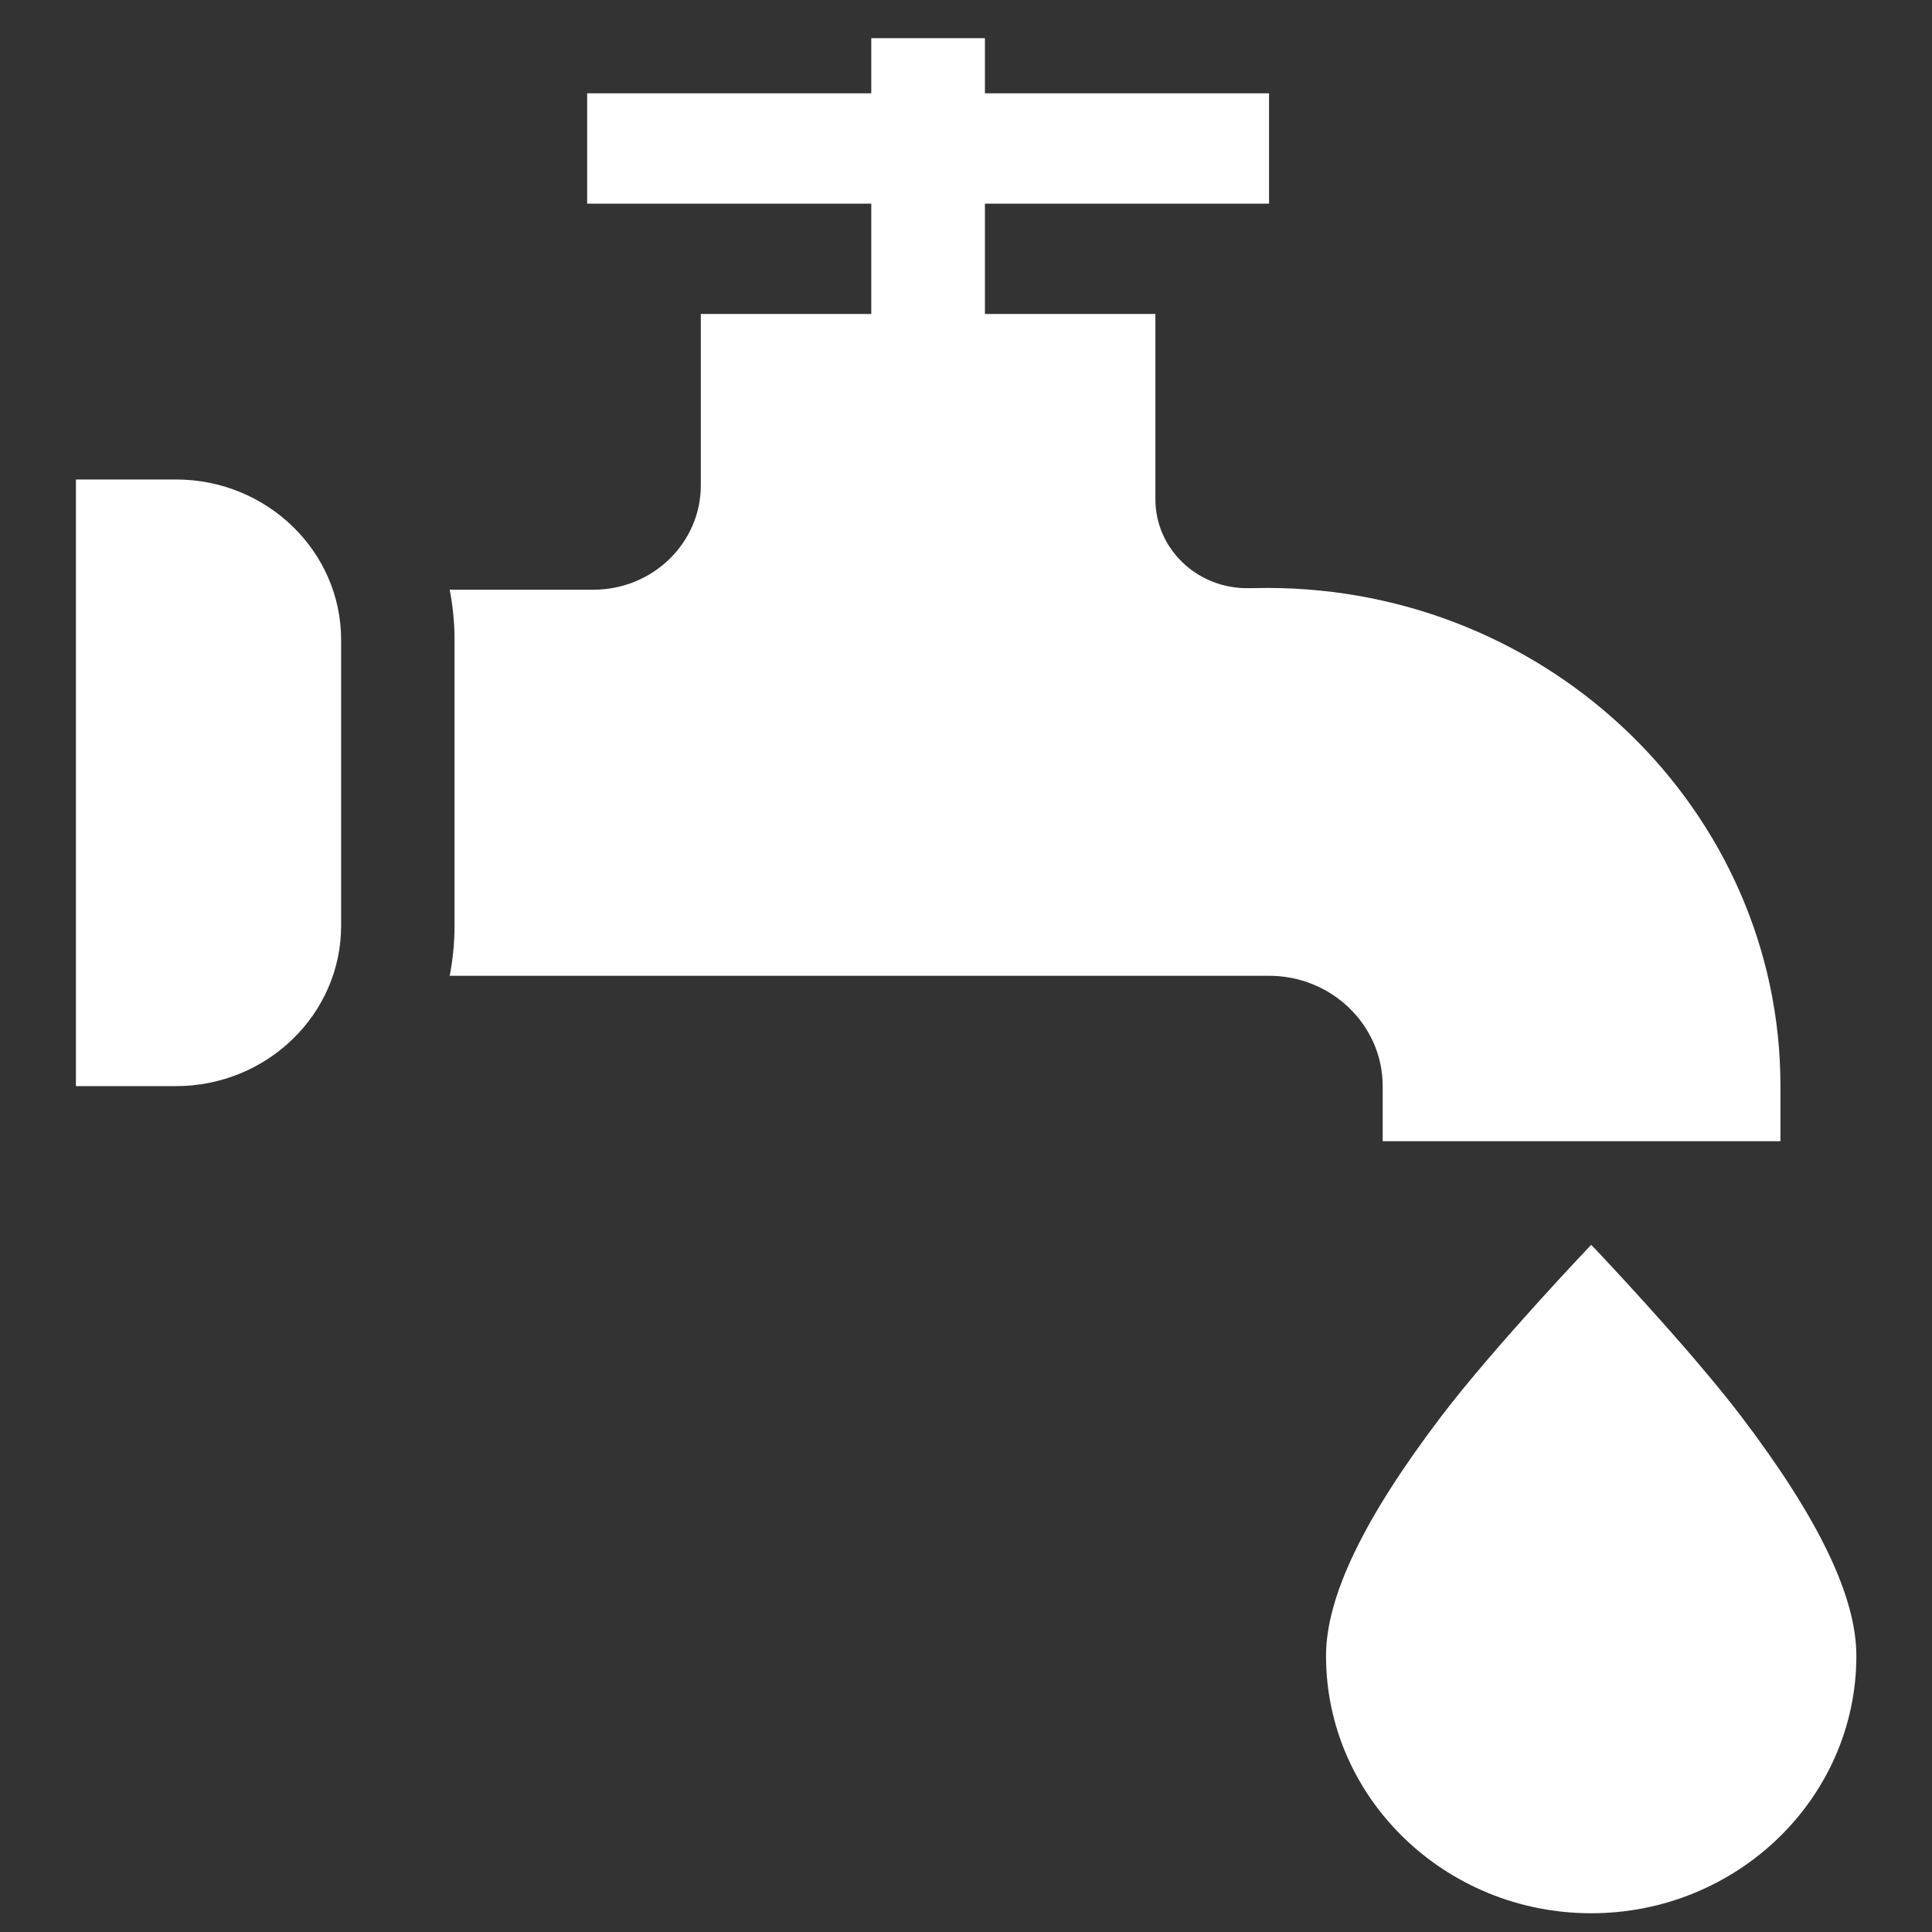 <svg width="34" height="34" viewBox="0 0 34 34" fill="none" xmlns="http://www.w3.org/2000/svg">
<rect x="0" y="0" width="34" height="34" fill="#333333" stroke="none"/>
<g clip-path="url(#clip0_1133_2094)">
<path d="M30.641 24.924C29.702 23.689 28.003 21.906 28.003 21.906C28.003 21.906 26.304 23.689 25.365 24.924C24 26.72 23.336 28.099 23.336 29.141C23.336 31.638 25.429 33.67 28.003 33.67C30.576 33.67 32.669 31.638 32.669 29.141C32.669 28.099 32.006 26.72 30.641 24.924Z" fill="white"/>
<path d="M22.301 10.347L21.964 10.351C21.529 10.355 21.12 10.194 20.811 9.898C20.503 9.601 20.333 9.206 20.333 8.784V5.525H17.333V3.584H22.333V1.642H17.333V0.672H15.333V1.642H10.333V3.584H15.333V5.525H12.333V8.544C12.333 9.555 11.485 10.378 10.444 10.378H7.914C7.969 10.663 7.999 10.957 7.999 11.258V16.292C7.999 16.593 7.969 16.887 7.914 17.172H22.333C23.436 17.172 24.333 18.043 24.333 19.113V20.084H31.333V19.113C31.333 14.28 27.281 10.347 22.301 10.347Z" fill="white"/>
<path d="M3.096 8.438H1.336V19.114H3.096C4.699 19.114 6.003 17.848 6.003 16.293V11.259C6.003 9.703 4.699 8.438 3.096 8.438Z" fill="white"/>
</g>
<defs>
<clipPath id="clip0_1133_2094">
<rect width="34" height="33" fill="white" transform="translate(0 0.672)"/>
</clipPath>
</defs>
</svg>
